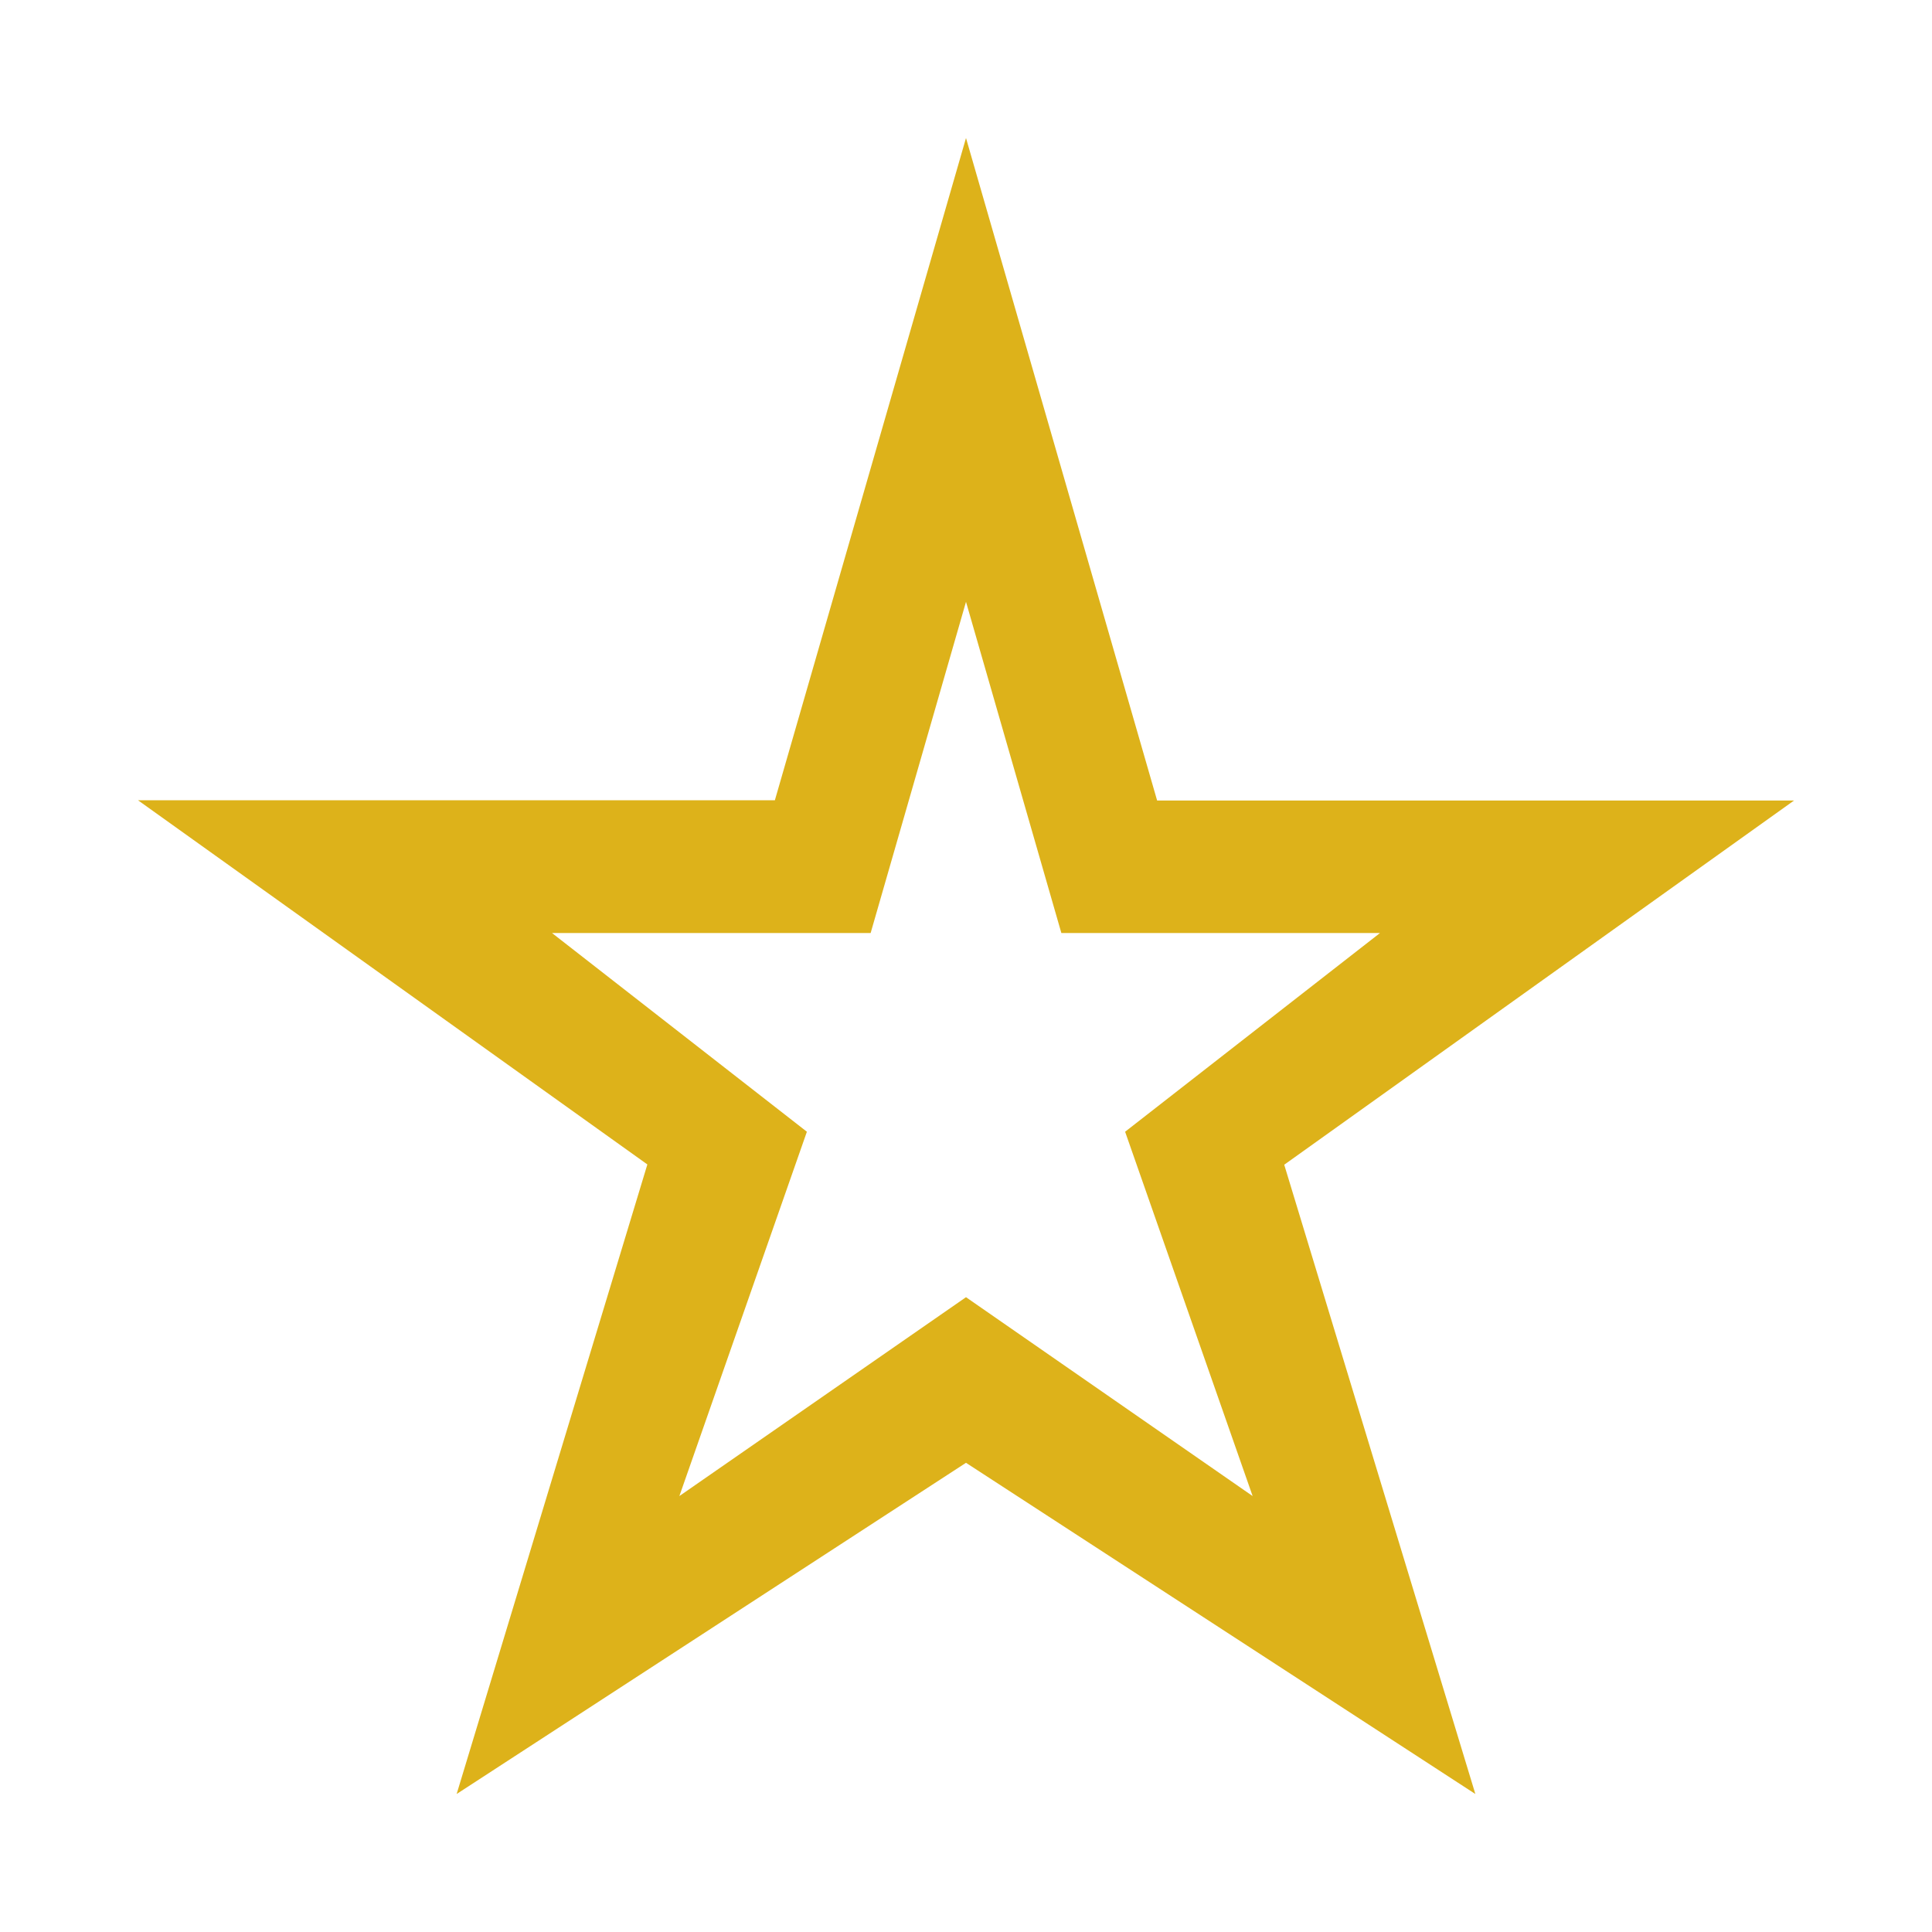 <svg width="14" height="14" viewBox="0 0 14 14" fill="none" xmlns="http://www.w3.org/2000/svg">
<g id="state=star-frame">
<path id="Vector" d="M13 5.801H8.385L7 1L5.615 5.799H1L4.691 8.438L3.309 13L7 10.6L10.691 13L9.306 8.44L13 5.801ZM7 9.4L4.923 10.841L5.847 8.201L4 6.761H6.309L7 4.361L7.691 6.761H10L8.153 8.201L9.077 10.841L7 9.4Z" fill="#DDB21A"/>
</g>
</svg>

